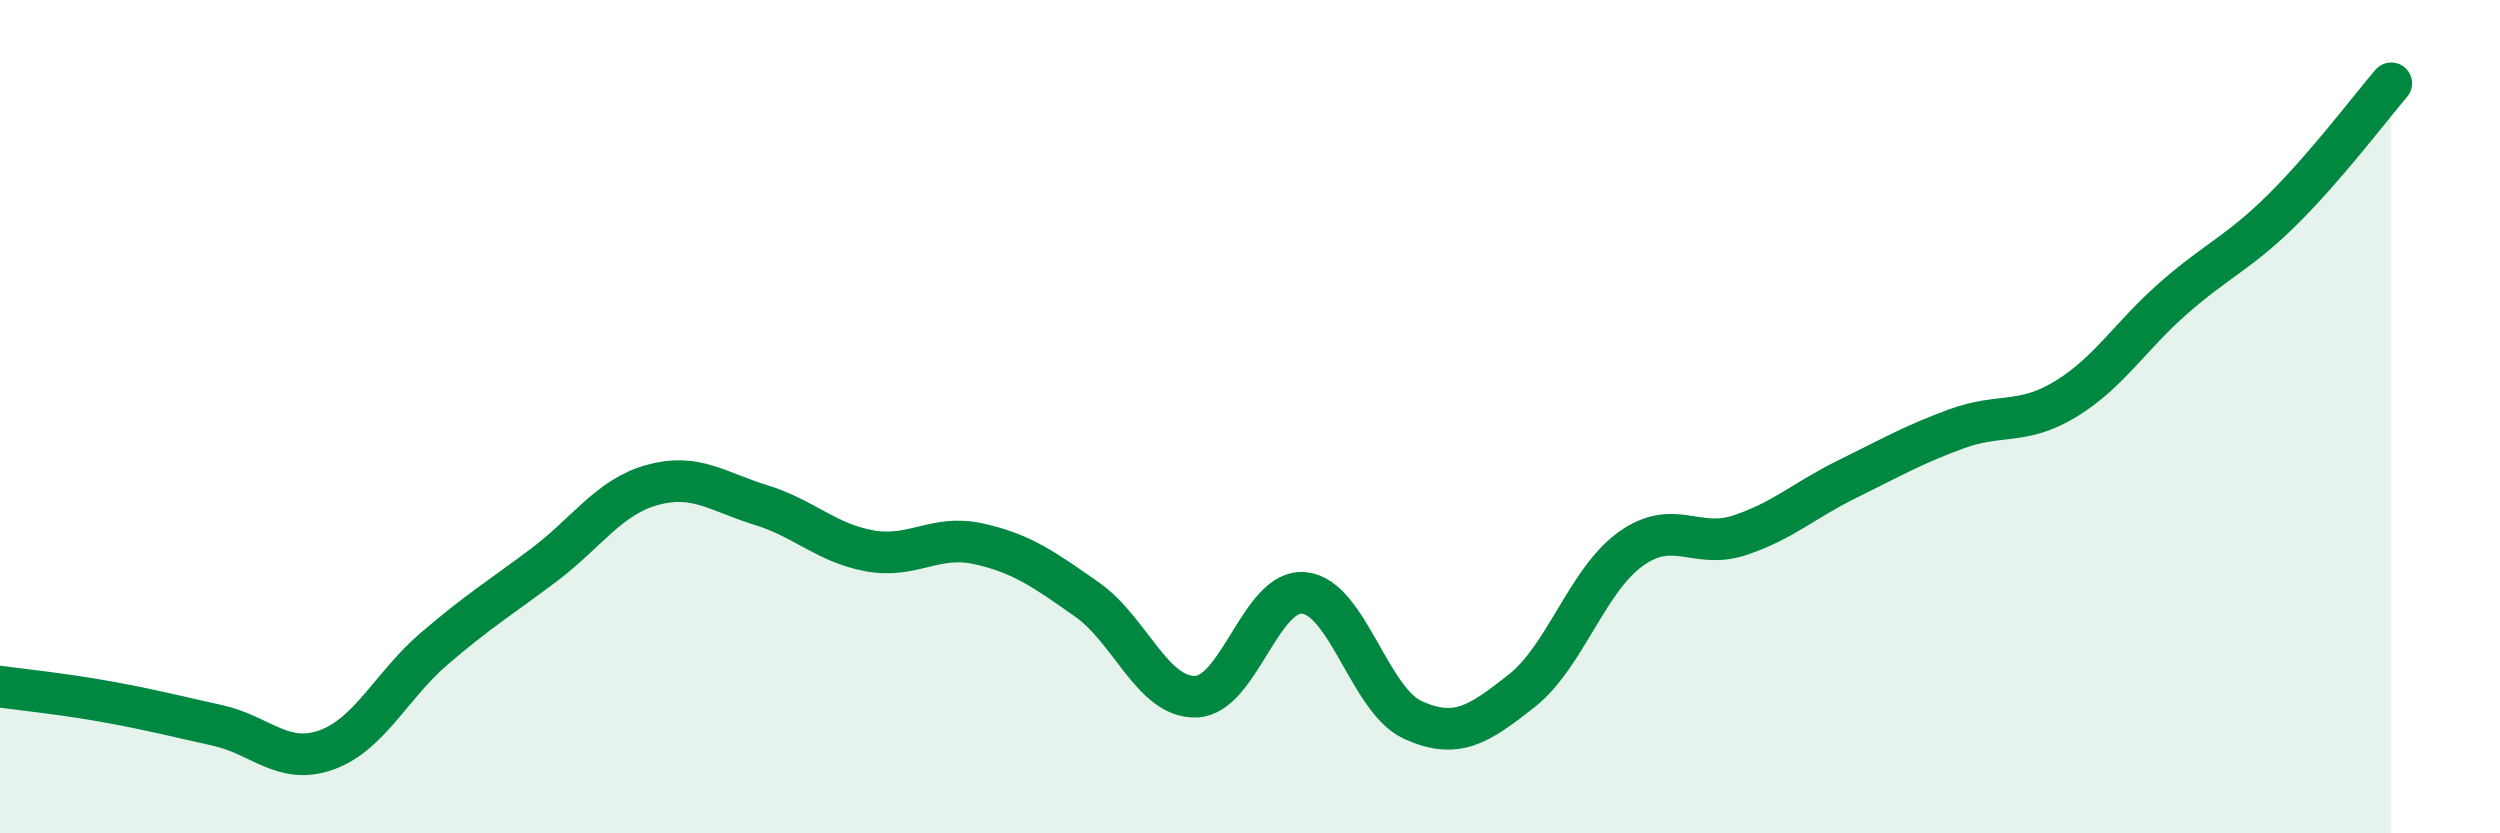 
    <svg width="60" height="20" viewBox="0 0 60 20" xmlns="http://www.w3.org/2000/svg">
      <path
        d="M 0,16.48 C 0.52,16.55 1.57,16.66 2.61,16.85 C 3.65,17.04 4.18,17.18 5.22,17.41 C 6.26,17.64 6.79,18.37 7.83,18 C 8.87,17.63 9.39,16.45 10.43,15.56 C 11.47,14.67 12,14.35 13.04,13.57 C 14.08,12.79 14.61,11.93 15.65,11.64 C 16.69,11.35 17.22,11.8 18.26,12.12 C 19.3,12.44 19.83,13.03 20.87,13.22 C 21.91,13.41 22.44,12.82 23.48,13.05 C 24.52,13.28 25.05,13.66 26.09,14.39 C 27.13,15.12 27.66,16.75 28.7,16.72 C 29.74,16.69 30.26,14.12 31.3,14.23 C 32.34,14.34 32.87,16.81 33.91,17.28 C 34.95,17.75 35.48,17.4 36.52,16.58 C 37.56,15.76 38.09,13.93 39.13,13.18 C 40.17,12.43 40.7,13.19 41.74,12.85 C 42.78,12.51 43.31,12 44.35,11.49 C 45.39,10.98 45.92,10.67 46.96,10.29 C 48,9.91 48.53,10.21 49.57,9.58 C 50.61,8.95 51.13,8.06 52.17,7.15 C 53.21,6.24 53.74,6.06 54.78,5.03 C 55.82,4 56.87,2.61 57.39,2L57.39 20L0 20Z"
        fill="#008740"
        opacity="0.1"
        stroke-linecap="round"
        stroke-linejoin="round"
      />
      <path
        d="M 0,16.48 C 0.52,16.55 1.57,16.66 2.61,16.85 C 3.65,17.04 4.18,17.18 5.22,17.41 C 6.26,17.64 6.79,18.37 7.83,18 C 8.87,17.63 9.39,16.45 10.43,15.56 C 11.47,14.67 12,14.35 13.04,13.57 C 14.08,12.79 14.61,11.93 15.65,11.64 C 16.69,11.35 17.22,11.8 18.26,12.12 C 19.3,12.44 19.83,13.03 20.87,13.22 C 21.91,13.41 22.44,12.82 23.48,13.05 C 24.52,13.28 25.05,13.66 26.09,14.39 C 27.13,15.12 27.66,16.75 28.7,16.72 C 29.74,16.69 30.26,14.12 31.3,14.23 C 32.34,14.34 32.87,16.81 33.91,17.28 C 34.95,17.75 35.48,17.4 36.52,16.58 C 37.56,15.76 38.09,13.93 39.13,13.18 C 40.17,12.43 40.7,13.19 41.74,12.85 C 42.78,12.51 43.31,12 44.35,11.49 C 45.39,10.98 45.92,10.67 46.96,10.29 C 48,9.91 48.53,10.21 49.57,9.58 C 50.61,8.95 51.13,8.06 52.17,7.15 C 53.21,6.24 53.74,6.06 54.78,5.03 C 55.82,4 56.87,2.61 57.39,2"
        stroke="#008740"
        stroke-width="1"
        fill="none"
        stroke-linecap="round"
        stroke-linejoin="round"
      />
    </svg>
  